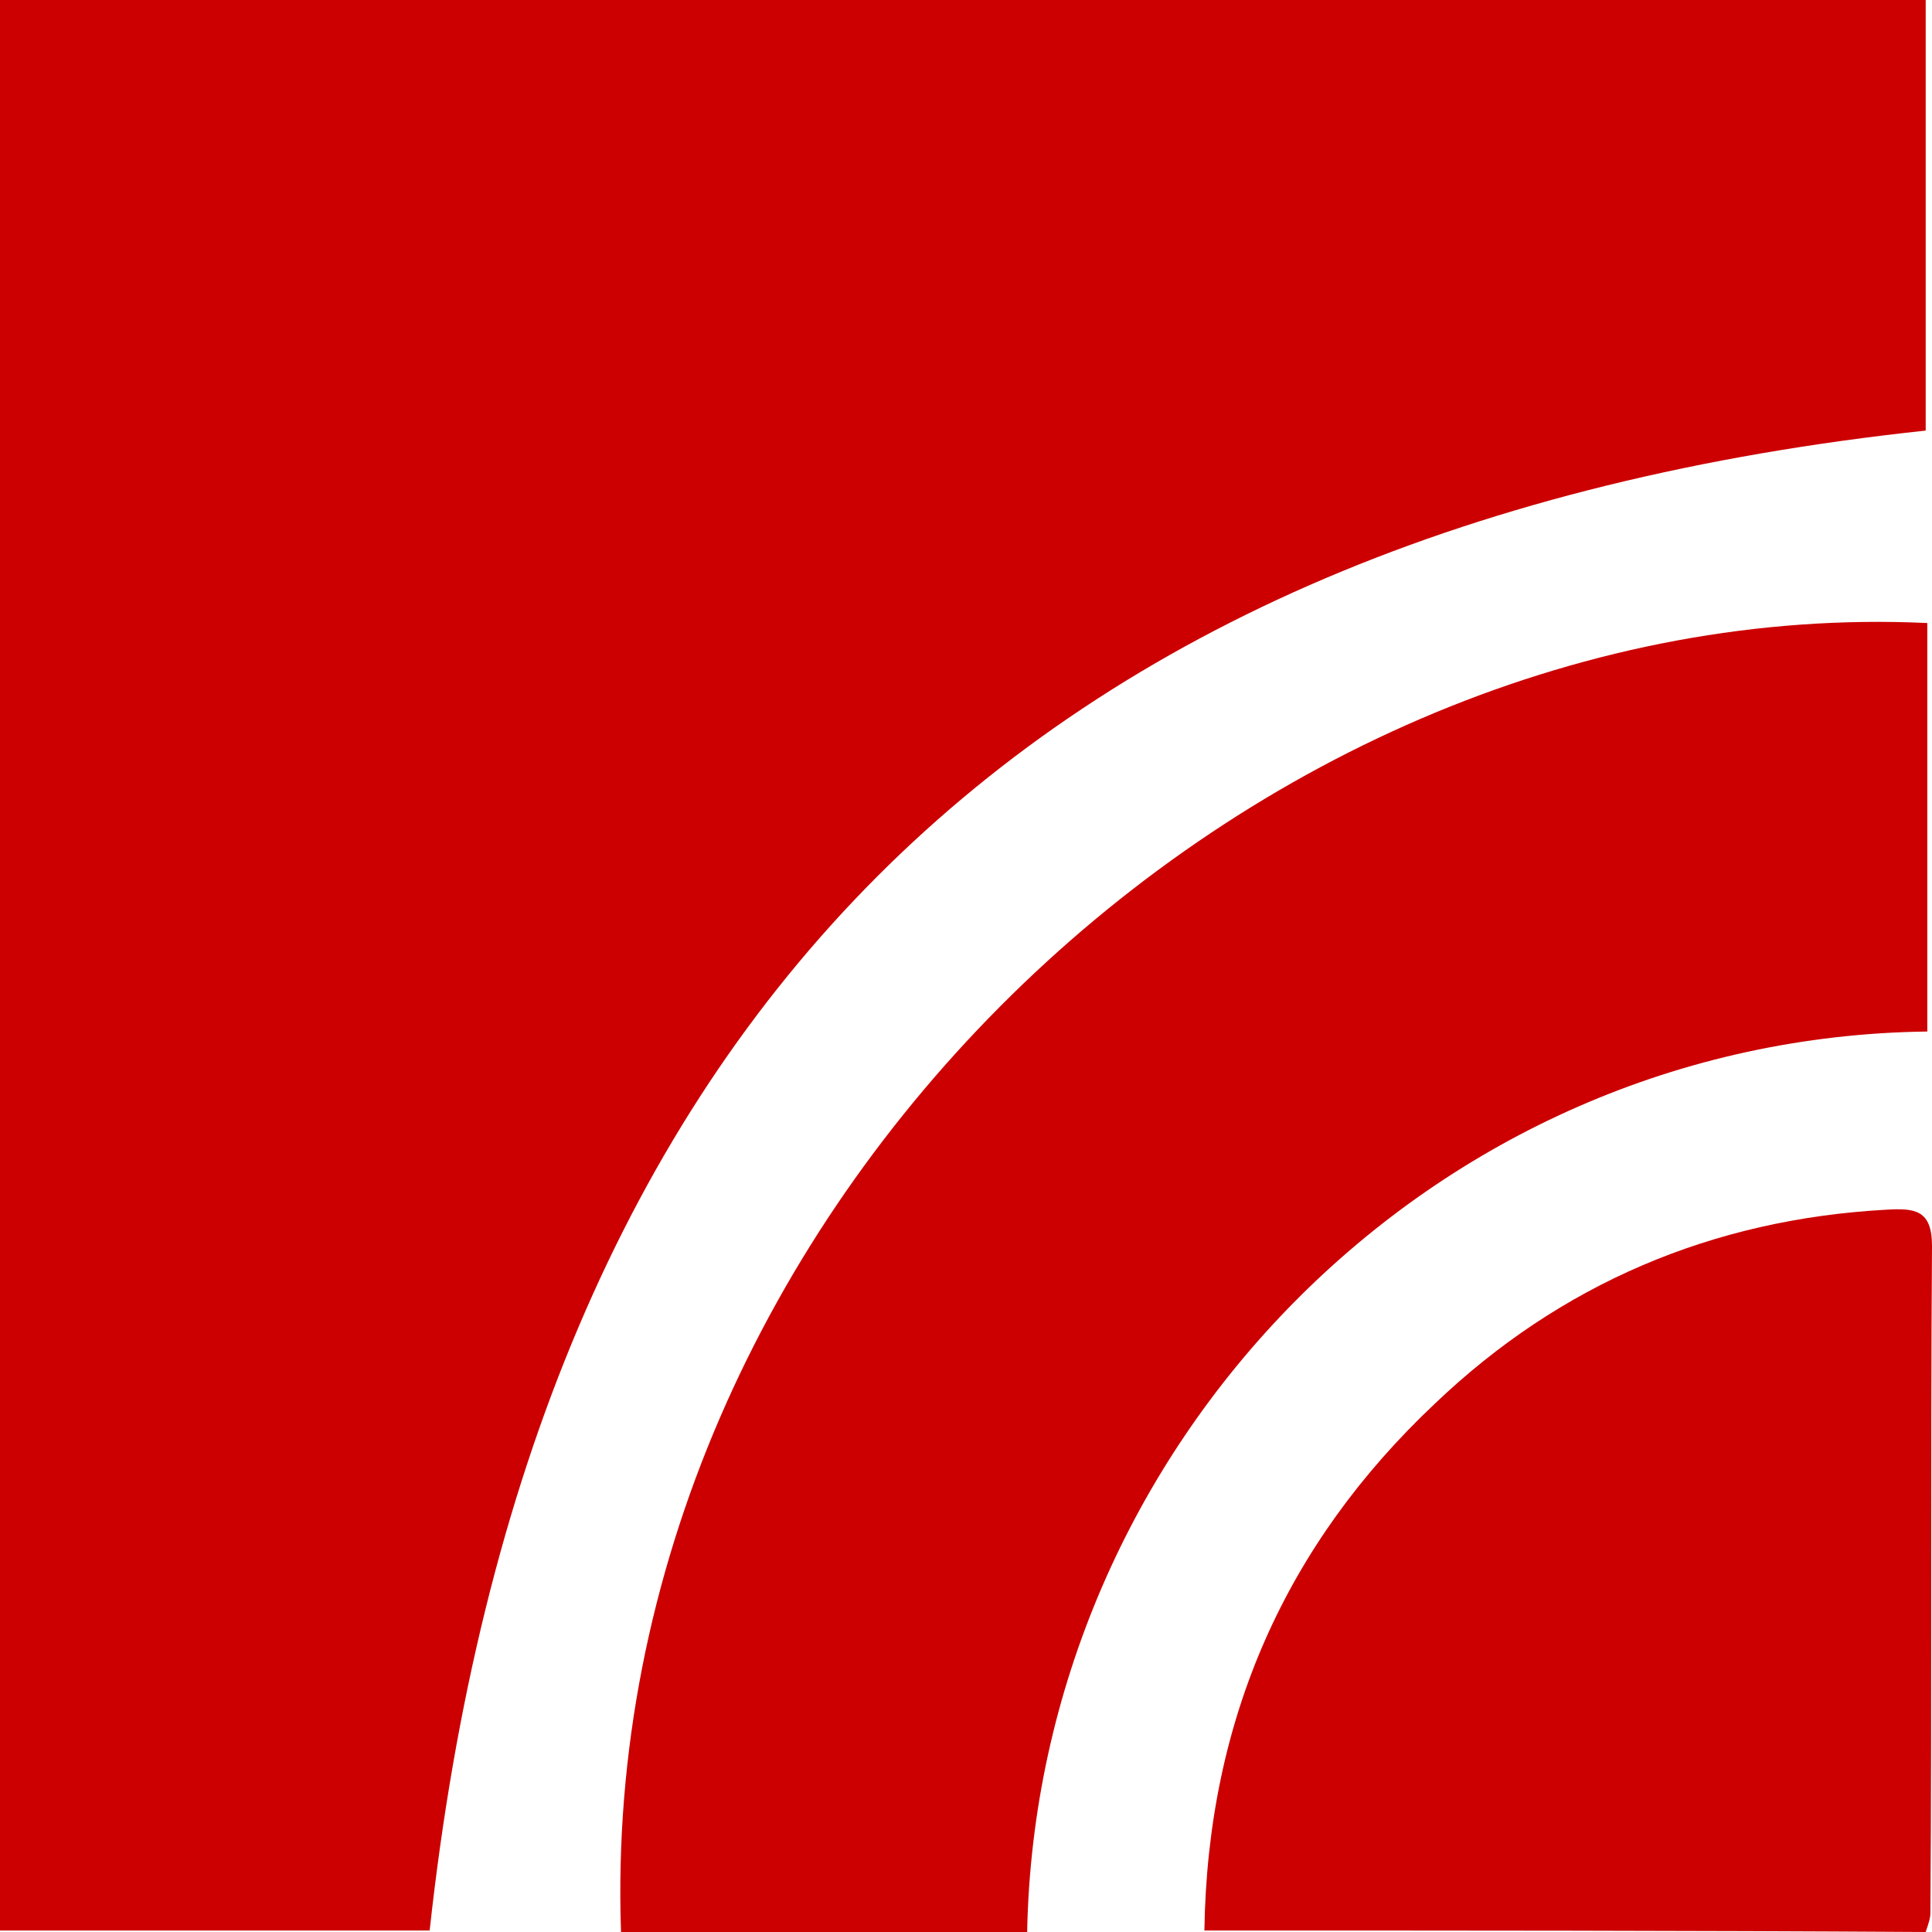 <svg width="23" height="23" viewBox="0 0 23 23" fill="none" xmlns="http://www.w3.org/2000/svg">
<path d="M0 0C7.654 0 15.271 0 22.925 0C22.925 1.746 22.925 3.474 22.925 5.126C12.209 6.271 6.291 12.186 5.115 22.982C3.491 22.982 1.774 22.982 0 22.982C0 15.34 0 7.717 0 0Z" fill="#cc0000"/>
<path d="M12.228 23C10.585 23 8.98 23 7.393 23C7.094 14.401 14.916 7.041 22.944 7.417C22.944 9.031 22.944 10.646 22.944 12.28C17.026 12.355 12.34 17.218 12.228 23Z" fill="#cc0000"/>
<path d="M14.338 22.982C14.375 20.466 15.308 18.382 17.082 16.71C18.576 15.284 20.386 14.514 22.459 14.401C22.795 14.382 23 14.401 23 14.833C22.981 17.48 23 20.128 22.981 22.775C22.981 22.831 22.963 22.888 22.925 23C20.088 22.982 17.25 22.982 14.338 22.982Z" fill="#cc0000"/>
</svg>
